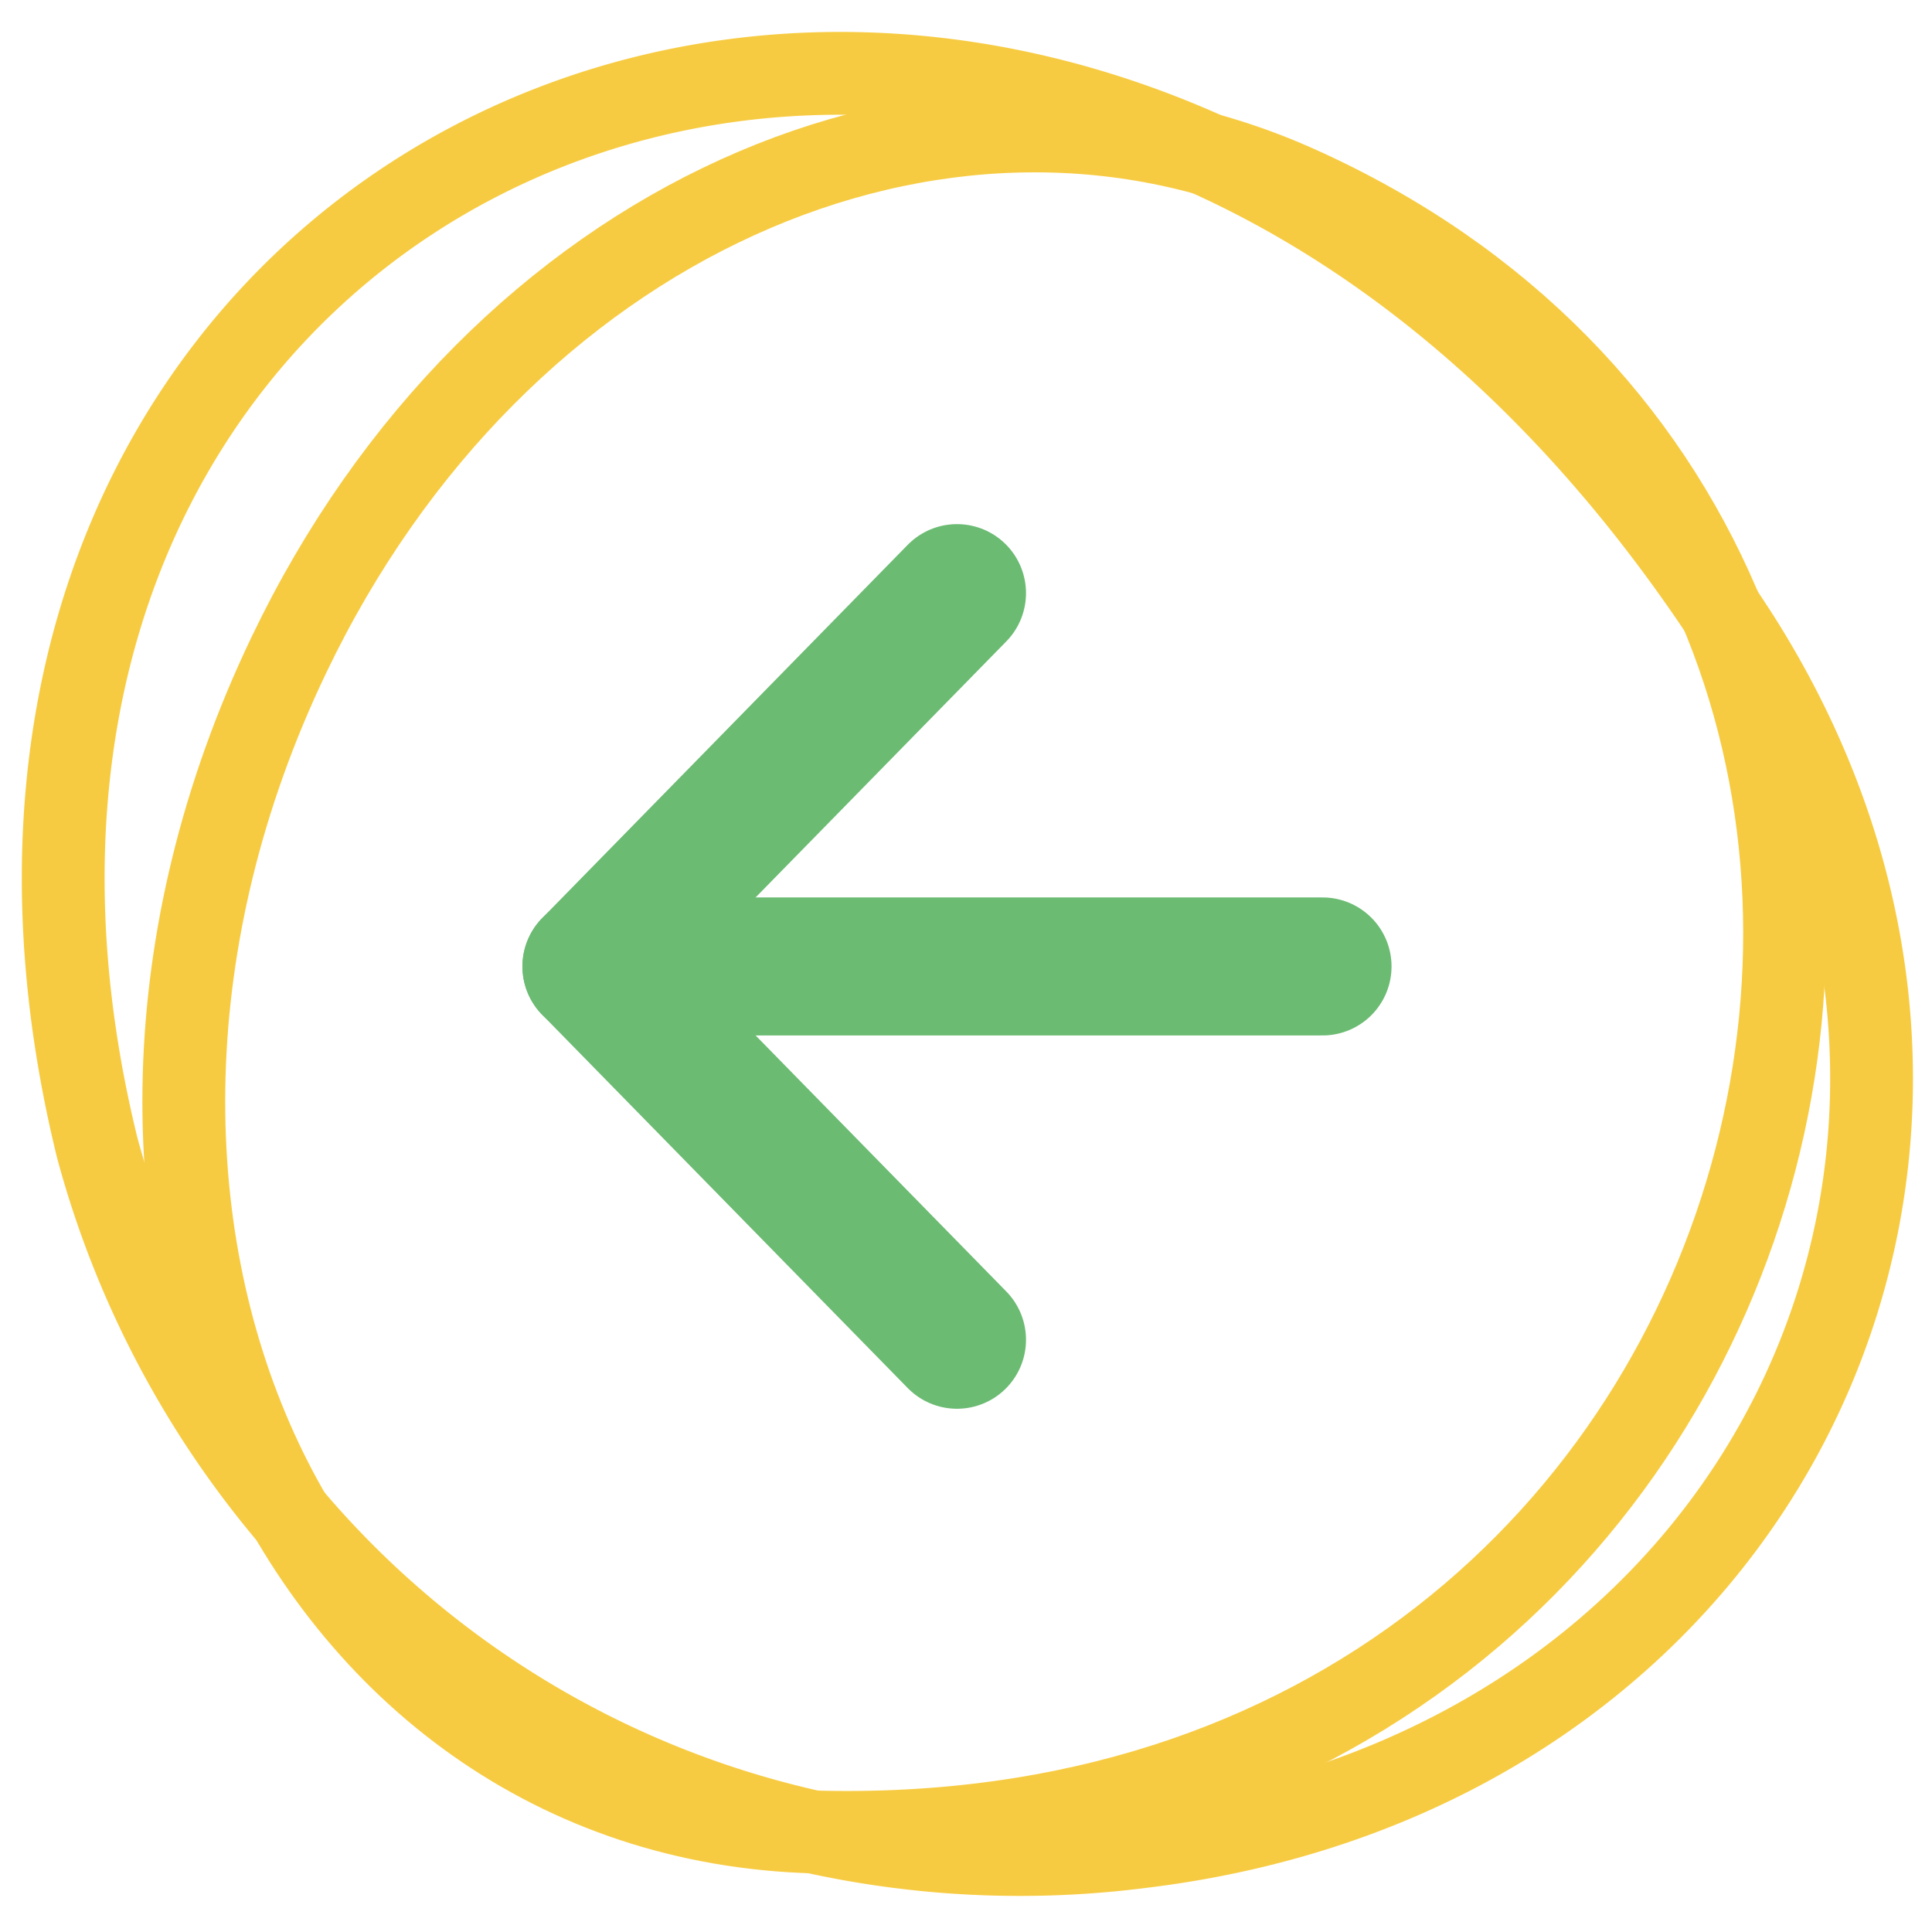 <svg xmlns="http://www.w3.org/2000/svg" xmlns:xlink="http://www.w3.org/1999/xlink" width="35" height="35" viewBox="0 0 35 35">
  <defs>
    <clipPath id="clip-path">
      <rect id="Rettangolo_2099" data-name="Rettangolo 2099" width="35" height="35" transform="translate(374 1246)" fill="red"/>
    </clipPath>
  </defs>
  <g id="Gruppo_di_maschere_175" data-name="Gruppo di maschere 175" transform="translate(-374 -1246)" clip-path="url(#clip-path)">
    <g id="Raggruppa_2889" data-name="Raggruppa 2889" transform="translate(0.725 0.734)">
      <g id="Icon_feather-arrow-right" data-name="Icon feather-arrow-right" transform="translate(397.234 1269.537) rotate(180)">
        <path id="Tracciato_1" data-name="Tracciato 1" d="M0,0H13.245" transform="translate(0 6.763)" fill="none" stroke="#6bbb72" stroke-linecap="round" stroke-linejoin="round" stroke-width="2.5"/>
        <path id="Tracciato_2" data-name="Tracciato 2" d="M0,0,6.622,6.763,0,13.526" transform="translate(6.622)" fill="none" stroke="#6bbb72" stroke-linecap="round" stroke-linejoin="round" stroke-width="2.5"/>
      </g>
      <path id="Tracciato_3015" data-name="Tracciato 3015" d="M22.605,30.095C40.624,17.488,30.792-4.452,12.214.789A17.31,17.31,0,0,0,.206,20.119c1.771,11.385,13.354,16.3,22.4,9.976" transform="translate(373.819 1278.228) rotate(-88)" fill="none" stroke="#f7cb41" stroke-width="1.5"/>
      <path id="Tracciato_3016" data-name="Tracciato 3016" d="M20.874,29.513C36.078,18.679,26.058-3.22,9.918.464,3.024,2.038-1.3,9.635.44,18.23c2.249,11.118,12.8,16.722,20.434,11.283" transform="matrix(0.799, 0.602, -0.602, 0.799, 389.128, 1242.307)" fill="none" stroke="#f7cb41" stroke-width="1.5"/>
    </g>
  </g>
</svg>
